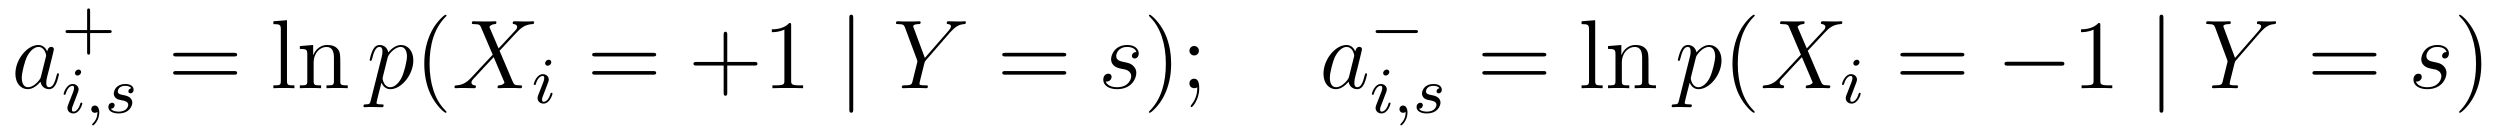 <?xml version='1.0' encoding='UTF-8'?>
<!-- This file was generated by dvisvgm 2.8.1 -->
<svg version='1.1' xmlns='http://www.w3.org/2000/svg' xmlns:xlink='http://www.w3.org/1999/xlink' width='305pt' height='16pt' viewBox='0 -16 305 16'>
<g id='page1'>
<g transform='matrix(1 0 0 -1 -127 649)'>
<path d='M131.998 655.662C131.938 655.459 131.938 655.435 131.771 655.208C131.508 654.873 130.982 654.36 130.42 654.36C129.93 654.36 129.655 654.802 129.655 655.507C129.655 656.165 130.026 657.503 130.253 658.006C130.659 658.842 131.221 659.273 131.688 659.273C132.476 659.273 132.632 658.293 132.632 658.197C132.632 658.185 132.596 658.029 132.584 658.006L131.998 655.662ZM132.763 658.723C132.632 659.033 132.309 659.512 131.688 659.512C130.337 659.512 128.878 657.767 128.878 655.997C128.878 654.814 129.572 654.12 130.384 654.12C131.042 654.12 131.604 654.634 131.938 655.029C132.058 654.324 132.62 654.12 132.978 654.12C133.337 654.12 133.624 654.336 133.839 654.766C134.03 655.173 134.198 655.902 134.198 655.949C134.198 656.009 134.15 656.057 134.078 656.057C133.971 656.057 133.959 655.997 133.911 655.818C133.732 655.113 133.504 654.36 133.014 654.36C132.668 654.36 132.644 654.67 132.644 654.909C132.644 655.184 132.68 655.316 132.787 655.782C132.871 656.081 132.931 656.344 133.026 656.691C133.468 658.484 133.576 658.914 133.576 658.986C133.576 659.153 133.445 659.285 133.265 659.285C132.883 659.285 132.787 658.866 132.763 658.723Z'/>
<path d='M137.994 660.969H140.337C140.448 660.969 140.624 660.969 140.624 661.152C140.624 661.335 140.448 661.335 140.337 661.335H137.994V663.686C137.994 663.798 137.994 663.973 137.811 663.973C137.628 663.973 137.628 663.798 137.628 663.686V661.335H135.277C135.165 661.335 134.99 661.335 134.99 661.152C134.99 660.969 135.165 660.969 135.277 660.969H137.628V658.618C137.628 658.507 137.628 658.331 137.811 658.331C137.994 658.331 137.994 658.507 137.994 658.618V660.969Z'/>
<path d='M136.895 656.212C136.895 656.388 136.767 656.515 136.584 656.515C136.377 656.515 136.146 656.324 136.146 656.085C136.146 655.909 136.273 655.782 136.456 655.782C136.663 655.782 136.895 655.973 136.895 656.212ZM135.731 653.288L135.301 652.188C135.261 652.069 135.221 651.973 135.221 651.837C135.221 651.447 135.524 651.16 135.946 651.16C136.719 651.16 137.046 652.276 137.046 652.379C137.046 652.459 136.982 652.483 136.927 652.483C136.831 652.483 136.815 652.427 136.791 652.347C136.608 651.71 136.281 651.383 135.962 651.383C135.867 651.383 135.771 651.423 135.771 651.638C135.771 651.83 135.827 651.973 135.93 652.22C136.01 652.435 136.09 652.65 136.178 652.866L136.424 653.511C136.496 653.694 136.592 653.941 136.592 654.077C136.592 654.475 136.273 654.754 135.867 654.754C135.094 654.754 134.759 653.638 134.759 653.535C134.759 653.463 134.815 653.431 134.878 653.431C134.982 653.431 134.99 653.479 135.014 653.559C135.237 654.316 135.604 654.531 135.843 654.531C135.954 654.531 136.034 654.491 136.034 654.268C136.034 654.188 136.026 654.077 135.946 653.838L135.731 653.288ZM138.89 651.359C138.89 650.842 138.778 650.388 138.284 649.893C138.252 649.869 138.237 649.853 138.237 649.814C138.237 649.75 138.3 649.702 138.356 649.702C138.452 649.702 139.113 650.332 139.113 651.264C139.113 651.774 138.922 652.124 138.571 652.124C138.292 652.124 138.133 651.901 138.133 651.686C138.133 651.463 138.284 651.24 138.579 651.24C138.771 651.24 138.89 651.352 138.89 651.359ZM143.011 654.236C142.828 654.204 142.661 654.061 142.661 653.862C142.661 653.718 142.756 653.615 142.932 653.615C143.051 653.615 143.298 653.702 143.298 654.061C143.298 654.555 142.78 654.754 142.286 654.754C141.218 654.754 140.884 653.997 140.884 653.591C140.884 653.511 140.884 653.224 141.178 653.001C141.362 652.857 141.497 652.834 141.912 652.754C142.191 652.698 142.645 652.618 142.645 652.204C142.645 651.997 142.493 651.734 142.27 651.582C141.975 651.391 141.585 651.383 141.457 651.383C141.266 651.383 140.724 651.415 140.525 651.734C140.931 651.75 140.987 652.077 140.987 652.172C140.987 652.411 140.772 652.467 140.676 652.467C140.549 652.467 140.222 652.372 140.222 651.933C140.222 651.463 140.716 651.16 141.457 651.16C142.844 651.16 143.139 652.14 143.139 652.475C143.139 653.192 142.358 653.344 142.063 653.399C141.681 653.471 141.37 653.527 141.37 653.862C141.37 654.005 141.505 654.531 142.278 654.531C142.581 654.531 142.892 654.443 143.011 654.236Z'/>
<path d='M155.549 658.113C155.716 658.113 155.932 658.113 155.932 658.328C155.932 658.555 155.728 658.555 155.549 658.555H148.508C148.341 658.555 148.126 658.555 148.126 658.34C148.126 658.113 148.329 658.113 148.508 658.113H155.549ZM155.549 655.89C155.716 655.89 155.932 655.89 155.932 656.105C155.932 656.332 155.728 656.332 155.549 656.332H148.508C148.341 656.332 148.126 656.332 148.126 656.117C148.126 655.89 148.329 655.89 148.508 655.89H155.549Z'/>
<path d='M162.013 662.536L160.352 662.405V662.058C161.165 662.058 161.26 661.974 161.26 661.388V655.125C161.26 654.587 161.129 654.587 160.352 654.587V654.24C160.686 654.264 161.272 654.264 161.631 654.264C161.989 654.264 162.587 654.264 162.922 654.24V654.587C162.157 654.587 162.013 654.587 162.013 655.125V662.536ZM168.517 657.145C168.517 658.257 168.517 658.591 168.242 658.974C167.895 659.44 167.333 659.512 166.927 659.512C165.767 659.512 165.313 658.52 165.217 658.281H165.206V659.512L163.58 659.38V659.033C164.392 659.033 164.488 658.95 164.488 658.364V655.125C164.488 654.587 164.357 654.587 163.58 654.587V654.24C163.891 654.264 164.536 654.264 164.871 654.264C165.217 654.264 165.863 654.264 166.174 654.24V654.587C165.409 654.587 165.265 654.587 165.265 655.125V657.348C165.265 658.603 166.09 659.273 166.831 659.273S167.74 658.663 167.74 657.934V655.125C167.74 654.587 167.608 654.587 166.831 654.587V654.24C167.142 654.264 167.787 654.264 168.122 654.264C168.469 654.264 169.114 654.264 169.425 654.24V654.587C168.827 654.587 168.529 654.587 168.517 654.945V657.145Z'/>
<path d='M172.226 652.722C172.142 652.363 172.095 652.267 171.605 652.267C171.461 652.267 171.341 652.267 171.341 652.04C171.341 652.017 171.353 651.921 171.485 651.921C171.64 651.921 171.808 651.945 171.963 651.945H172.477C172.728 651.945 173.338 651.921 173.589 651.921C173.661 651.921 173.804 651.921 173.804 652.136C173.804 652.267 173.721 652.267 173.517 652.267C172.967 652.267 172.931 652.351 172.931 652.447C172.931 652.59 173.469 654.647 173.541 654.921C173.672 654.587 173.995 654.12 174.617 654.12C175.968 654.12 177.426 655.878 177.426 657.635C177.426 658.735 176.805 659.512 175.908 659.512C175.143 659.512 174.497 658.771 174.366 658.603C174.27 659.201 173.804 659.512 173.326 659.512C172.979 659.512 172.704 659.344 172.477 658.89C172.262 658.46 172.095 657.731 172.095 657.683C172.095 657.635 172.142 657.575 172.226 657.575C172.322 657.575 172.334 657.587 172.405 657.862C172.584 658.567 172.812 659.273 173.29 659.273C173.565 659.273 173.661 659.081 173.661 658.723C173.661 658.436 173.625 658.316 173.577 658.101L172.226 652.722ZM174.294 657.97C174.378 658.304 174.713 658.651 174.904 658.818C175.035 658.938 175.43 659.273 175.884 659.273C176.41 659.273 176.649 658.747 176.649 658.125C176.649 657.551 176.314 656.2 176.016 655.579C175.717 654.933 175.167 654.36 174.617 654.36C173.804 654.36 173.672 655.387 173.672 655.435C173.672 655.471 173.696 655.567 173.708 655.627L174.294 657.97Z'/>
<path d='M181.476 651.335C181.476 651.371 181.476 651.395 181.273 651.598C180.078 652.806 179.408 654.778 179.408 657.217C179.408 659.536 179.97 661.532 181.357 662.943C181.476 663.05 181.476 663.074 181.476 663.11C181.476 663.182 181.416 663.206 181.368 663.206C181.213 663.206 180.233 662.345 179.647 661.173C179.037 659.966 178.763 658.687 178.763 657.217C178.763 656.152 178.93 654.73 179.551 653.451C180.257 652.017 181.237 651.239 181.368 651.239C181.416 651.239 181.476 651.263 181.476 651.335Z'/>
<path d='M187.828 659.093L186.704 661.711C186.86 661.998 187.218 662.046 187.361 662.058C187.433 662.058 187.565 662.07 187.565 662.273C187.565 662.405 187.457 662.405 187.386 662.405C187.182 662.405 186.943 662.381 186.74 662.381H186.046C185.317 662.381 184.791 662.405 184.779 662.405C184.684 662.405 184.564 662.405 184.564 662.178C184.564 662.058 184.672 662.058 184.827 662.058C185.52 662.058 185.568 661.938 185.688 661.652L187.11 658.328L184.516 655.555C184.086 655.089 183.572 654.634 182.687 654.587C182.544 654.575 182.448 654.575 182.448 654.36C182.448 654.324 182.46 654.24 182.592 654.24C182.759 654.24 182.939 654.264 183.106 654.264H183.668C184.05 654.264 184.469 654.24 184.839 654.24C184.923 654.24 185.066 654.24 185.066 654.455C185.066 654.575 184.983 654.587 184.911 654.587C184.672 654.611 184.516 654.742 184.516 654.933C184.516 655.137 184.66 655.28 185.006 655.639L186.07 656.798C186.334 657.073 186.967 657.767 187.23 658.029L188.485 655.089C188.497 655.065 188.545 654.945 188.545 654.933C188.545 654.826 188.282 654.611 187.899 654.587C187.828 654.587 187.696 654.575 187.696 654.36C187.696 654.24 187.816 654.24 187.875 654.24C188.079 654.24 188.318 654.264 188.521 654.264H189.836C190.051 654.264 190.278 654.24 190.481 654.24C190.565 654.24 190.697 654.24 190.697 654.467C190.697 654.587 190.577 654.587 190.47 654.587C189.752 654.599 189.728 654.658 189.525 655.101L187.947 658.807L189.465 660.432C189.585 660.552 189.86 660.851 189.967 660.97C190.481 661.508 190.959 661.998 191.928 662.058C192.048 662.07 192.167 662.07 192.167 662.273C192.167 662.405 192.06 662.405 192.012 662.405C191.844 662.405 191.665 662.381 191.498 662.381H190.948C190.565 662.381 190.147 662.405 189.776 662.405C189.693 662.405 189.549 662.405 189.549 662.189C189.549 662.07 189.633 662.058 189.705 662.058C189.896 662.034 190.099 661.938 190.099 661.711L190.087 661.687C190.075 661.604 190.051 661.484 189.92 661.341L187.828 659.093Z'/>
<path d='M194.255 657.412C194.255 657.588 194.128 657.715 193.944 657.715C193.736 657.715 193.506 657.524 193.506 657.285C193.506 657.109 193.633 656.982 193.817 656.982C194.023 656.982 194.255 657.173 194.255 657.412ZM193.091 654.488L192.661 653.388C192.62 653.269 192.581 653.173 192.581 653.037C192.581 652.647 192.884 652.36 193.307 652.36C194.08 652.36 194.406 653.476 194.406 653.579C194.406 653.659 194.342 653.683 194.286 653.683C194.191 653.683 194.176 653.627 194.15 653.547C193.968 652.91 193.64 652.583 193.322 652.583C193.226 652.583 193.13 652.623 193.13 652.838C193.13 653.03 193.187 653.173 193.29 653.42C193.37 653.635 193.45 653.85 193.537 654.066L193.784 654.711C193.856 654.894 193.952 655.141 193.952 655.277C193.952 655.675 193.633 655.954 193.226 655.954C192.454 655.954 192.119 654.838 192.119 654.735C192.119 654.663 192.175 654.631 192.239 654.631C192.342 654.631 192.35 654.679 192.374 654.759C192.598 655.516 192.964 655.731 193.202 655.731C193.314 655.731 193.394 655.691 193.394 655.468C193.394 655.388 193.386 655.277 193.307 655.038L193.091 654.488Z'/>
<path d='M206.669 658.113C206.837 658.113 207.052 658.113 207.052 658.328C207.052 658.555 206.849 658.555 206.669 658.555H199.628C199.46 658.555 199.246 658.555 199.246 658.34C199.246 658.113 199.448 658.113 199.628 658.113H206.669ZM206.669 655.89C206.837 655.89 207.052 655.89 207.052 656.105C207.052 656.332 206.849 656.332 206.669 656.332H199.628C199.46 656.332 199.246 656.332 199.246 656.117C199.246 655.89 199.448 655.89 199.628 655.89H206.669Z'/>
<path d='M215.726 657.001H219.026C219.193 657.001 219.409 657.001 219.409 657.217C219.409 657.444 219.205 657.444 219.026 657.444H215.726V660.743C215.726 660.91 215.726 661.126 215.512 661.126C215.285 661.126 215.285 660.922 215.285 660.743V657.444H211.985C211.818 657.444 211.603 657.444 211.603 657.228C211.603 657.001 211.806 657.001 211.985 657.001H215.285V653.702C215.285 653.535 215.285 653.32 215.5 653.32C215.726 653.32 215.726 653.523 215.726 653.702V657.001ZM223.52 661.902C223.52 662.178 223.52 662.189 223.28 662.189C222.994 661.867 222.396 661.424 221.165 661.424V661.078C221.44 661.078 222.037 661.078 222.695 661.388V655.16C222.695 654.73 222.659 654.587 221.608 654.587H221.237V654.24C221.56 654.264 222.719 654.264 223.114 654.264S224.656 654.264 224.978 654.24V654.587H224.608C223.556 654.587 223.52 654.73 223.52 655.16V661.902Z'/>
<path d='M231.094 662.775C231.094 662.99 231.094 663.206 230.855 663.206S230.616 662.99 230.616 662.775V651.682C230.616 651.467 230.616 651.252 230.855 651.252S231.094 651.467 231.094 651.682V662.775Z'/>
<path d='M242.941 661.078L243.217 661.353C243.743 661.891 244.184 662.022 244.603 662.058C244.735 662.07 244.842 662.082 244.842 662.285C244.842 662.405 244.723 662.405 244.699 662.405C244.555 662.405 244.4 662.381 244.256 662.381H243.767C243.42 662.381 243.049 662.405 242.714 662.405C242.63 662.405 242.5 662.405 242.5 662.178C242.5 662.07 242.618 662.058 242.654 662.058C243.013 662.034 243.013 661.855 243.013 661.783C243.013 661.652 242.917 661.472 242.678 661.197L239.833 657.934L238.483 661.568C238.411 661.735 238.411 661.759 238.411 661.783C238.411 662.034 238.901 662.058 239.045 662.058C239.188 662.058 239.32 662.058 239.32 662.273C239.32 662.405 239.212 662.405 239.14 662.405C238.937 662.405 238.698 662.381 238.495 662.381H237.168C236.953 662.381 236.725 662.405 236.522 662.405C236.438 662.405 236.308 662.405 236.308 662.178C236.308 662.058 236.414 662.058 236.594 662.058C237.18 662.058 237.287 661.95 237.395 661.675L238.877 657.695C238.889 657.659 238.925 657.528 238.925 657.492C238.925 657.456 238.339 655.101 238.303 654.981C238.208 654.658 238.088 654.599 237.323 654.587C237.12 654.587 237.024 654.587 237.024 654.36C237.024 654.24 237.156 654.24 237.192 654.24C237.407 654.24 237.658 654.264 237.886 654.264H239.296C239.51 654.264 239.761 654.24 239.977 654.24C240.061 654.24 240.204 654.24 240.204 654.455C240.204 654.587 240.12 654.587 239.917 654.587C239.176 654.587 239.176 654.67 239.176 654.802C239.176 654.886 239.272 655.268 239.332 655.507L239.761 657.228C239.833 657.48 239.833 657.503 239.941 657.623L242.941 661.078Z'/>
<path d='M256.702 658.113C256.868 658.113 257.084 658.113 257.084 658.328C257.084 658.555 256.88 658.555 256.702 658.555H249.661C249.493 658.555 249.278 658.555 249.278 658.34C249.278 658.113 249.481 658.113 249.661 658.113H256.702ZM256.702 655.89C256.868 655.89 257.084 655.89 257.084 656.105C257.084 656.332 256.88 656.332 256.702 656.332H249.661C249.493 656.332 249.278 656.332 249.278 656.117C249.278 655.89 249.481 655.89 249.661 655.89H256.702Z'/>
<path d='M263.716 656.631C263.918 656.595 264.241 656.523 264.313 656.511C264.468 656.463 265.007 656.272 265.007 655.698C265.007 655.328 264.672 654.36 263.285 654.36C263.034 654.36 262.138 654.395 261.898 655.053C262.376 654.993 262.615 655.364 262.615 655.627C262.615 655.878 262.448 656.009 262.21 656.009C261.946 656.009 261.599 655.806 261.599 655.268C261.599 654.563 262.316 654.12 263.273 654.12C265.09 654.12 265.628 655.459 265.628 656.081C265.628 656.26 265.628 656.595 265.246 656.977C264.947 657.264 264.66 657.324 264.014 657.456C263.692 657.528 263.177 657.635 263.177 658.173C263.177 658.412 263.393 659.273 264.528 659.273C265.031 659.273 265.52 659.081 265.639 658.651C265.114 658.651 265.09 658.197 265.09 658.185C265.09 657.934 265.318 657.862 265.424 657.862C265.592 657.862 265.927 657.993 265.927 658.496C265.927 658.998 265.472 659.512 264.54 659.512C262.974 659.512 262.555 658.281 262.555 657.79C262.555 656.882 263.441 656.691 263.716 656.631Z'/>
<path d='M269.88 657.217C269.88 658.125 269.761 659.607 269.092 660.994C268.386 662.428 267.406 663.206 267.275 663.206C267.227 663.206 267.167 663.182 267.167 663.11C267.167 663.074 267.167 663.05 267.37 662.847C268.566 661.64 269.234 659.667 269.234 657.228C269.234 654.909 268.673 652.913 267.286 651.502C267.167 651.395 267.167 651.371 267.167 651.335C267.167 651.263 267.227 651.239 267.275 651.239C267.43 651.239 268.41 652.1 268.996 653.272C269.605 654.491 269.88 655.782 269.88 657.217ZM273.269 658.818C273.269 659.141 272.994 659.392 272.695 659.392C272.348 659.392 272.11 659.117 272.11 658.818C272.11 658.46 272.408 658.233 272.683 658.233C273.006 658.233 273.269 658.484 273.269 658.818ZM273.065 654.36C273.065 653.941 273.065 653.092 272.336 652.196C272.264 652.1 272.264 652.076 272.264 652.053C272.264 651.993 272.324 651.933 272.384 651.933C272.468 651.933 273.305 652.818 273.305 654.216C273.305 654.658 273.269 655.4 272.683 655.4C272.336 655.4 272.11 655.137 272.11 654.826C272.11 654.503 272.336 654.24 272.695 654.24C272.922 654.24 273.006 654.312 273.065 654.36Z'/>
<path d='M291.584 655.662C291.524 655.459 291.524 655.435 291.358 655.208C291.095 654.873 290.568 654.36 290.006 654.36C289.516 654.36 289.242 654.802 289.242 655.507C289.242 656.165 289.612 657.503 289.838 658.006C290.245 658.842 290.807 659.273 291.274 659.273C292.062 659.273 292.218 658.293 292.218 658.197C292.218 658.185 292.182 658.029 292.17 658.006L291.584 655.662ZM292.349 658.723C292.218 659.033 291.895 659.512 291.274 659.512C289.922 659.512 288.464 657.767 288.464 655.997C288.464 654.814 289.158 654.12 289.97 654.12C290.628 654.12 291.19 654.634 291.524 655.029C291.644 654.324 292.206 654.12 292.565 654.12S293.21 654.336 293.425 654.766C293.616 655.173 293.784 655.902 293.784 655.949C293.784 656.009 293.736 656.057 293.664 656.057C293.557 656.057 293.545 655.997 293.497 655.818C293.317 655.113 293.09 654.36 292.601 654.36C292.254 654.36 292.23 654.67 292.23 654.909C292.23 655.184 292.266 655.316 292.373 655.782C292.457 656.081 292.517 656.344 292.613 656.691C293.054 658.484 293.162 658.914 293.162 658.986C293.162 659.153 293.03 659.285 292.852 659.285C292.469 659.285 292.373 658.866 292.349 658.723Z'/>
<path d='M299.69 660.969C299.818 660.969 299.993 660.969 299.993 661.152C299.993 661.335 299.818 661.335 299.69 661.335H295.124C294.996 661.335 294.821 661.335 294.821 661.152C294.821 660.969 294.996 660.969 295.124 660.969H299.69Z'/>
<path d='M296.495 656.212C296.495 656.388 296.368 656.515 296.184 656.515C295.976 656.515 295.746 656.324 295.746 656.085C295.746 655.909 295.873 655.782 296.057 655.782C296.263 655.782 296.495 655.973 296.495 656.212ZM295.331 653.288L294.901 652.188C294.86 652.069 294.821 651.973 294.821 651.837C294.821 651.447 295.124 651.16 295.547 651.16C296.32 651.16 296.646 652.276 296.646 652.379C296.646 652.459 296.582 652.483 296.526 652.483C296.431 652.483 296.416 652.427 296.39 652.347C296.208 651.71 295.88 651.383 295.562 651.383C295.466 651.383 295.37 651.423 295.37 651.638C295.37 651.83 295.427 651.973 295.53 652.22C295.61 652.435 295.69 652.65 295.777 652.866L296.024 653.511C296.096 653.694 296.192 653.941 296.192 654.077C296.192 654.475 295.873 654.754 295.466 654.754C294.694 654.754 294.359 653.638 294.359 653.535C294.359 653.463 294.415 653.431 294.479 653.431C294.582 653.431 294.59 653.479 294.614 653.559C294.838 654.316 295.204 654.531 295.442 654.531C295.554 654.531 295.634 654.491 295.634 654.268C295.634 654.188 295.626 654.077 295.547 653.838L295.331 653.288ZM298.49 651.359C298.49 650.842 298.379 650.388 297.884 649.893C297.852 649.869 297.836 649.853 297.836 649.814C297.836 649.75 297.9 649.702 297.956 649.702C298.052 649.702 298.714 650.332 298.714 651.264C298.714 651.774 298.522 652.124 298.171 652.124C297.893 652.124 297.733 651.901 297.733 651.686C297.733 651.463 297.884 651.24 298.18 651.24C298.37 651.24 298.49 651.352 298.49 651.359ZM302.611 654.236C302.428 654.204 302.261 654.061 302.261 653.862C302.261 653.718 302.356 653.615 302.532 653.615C302.651 653.615 302.898 653.702 302.898 654.061C302.898 654.555 302.381 654.754 301.886 654.754C300.818 654.754 300.484 653.997 300.484 653.591C300.484 653.511 300.484 653.224 300.779 653.001C300.962 652.857 301.097 652.834 301.512 652.754C301.79 652.698 302.245 652.618 302.245 652.204C302.245 651.997 302.093 651.734 301.871 651.582C301.576 651.391 301.184 651.383 301.057 651.383C300.866 651.383 300.324 651.415 300.125 651.734C300.532 651.75 300.587 652.077 300.587 652.172C300.587 652.411 300.372 652.467 300.276 652.467C300.149 652.467 299.822 652.372 299.822 651.933C299.822 651.463 300.316 651.16 301.057 651.16C302.444 651.16 302.738 652.14 302.738 652.475C302.738 653.192 301.957 653.344 301.663 653.399C301.28 653.471 300.97 653.527 300.97 653.862C300.97 654.005 301.105 654.531 301.878 654.531C302.18 654.531 302.492 654.443 302.611 654.236Z'/>
<path d='M315.269 658.113C315.437 658.113 315.652 658.113 315.652 658.328C315.652 658.555 315.449 658.555 315.269 658.555H308.228C308.06 658.555 307.846 658.555 307.846 658.34C307.846 658.113 308.048 658.113 308.228 658.113H315.269ZM315.269 655.89C315.437 655.89 315.652 655.89 315.652 656.105C315.652 656.332 315.449 656.332 315.269 656.332H308.228C308.06 656.332 307.846 656.332 307.846 656.117C307.846 655.89 308.048 655.89 308.228 655.89H315.269Z'/>
<path d='M321.613 662.536L319.951 662.405V662.058C320.765 662.058 320.861 661.974 320.861 661.388V655.125C320.861 654.587 320.729 654.587 319.951 654.587V654.24C320.286 654.264 320.873 654.264 321.23 654.264C321.589 654.264 322.187 654.264 322.522 654.24V654.587C321.757 654.587 321.613 654.587 321.613 655.125V662.536ZM328.117 657.145C328.117 658.257 328.117 658.591 327.842 658.974C327.496 659.44 326.934 659.512 326.527 659.512C325.367 659.512 324.913 658.52 324.817 658.281H324.805V659.512L323.179 659.38V659.033C323.993 659.033 324.088 658.95 324.088 658.364V655.125C324.088 654.587 323.957 654.587 323.179 654.587V654.24C323.491 654.264 324.136 654.264 324.47 654.264C324.817 654.264 325.463 654.264 325.774 654.24V654.587C325.009 654.587 324.865 654.587 324.865 655.125V657.348C324.865 658.603 325.69 659.273 326.431 659.273S327.34 658.663 327.34 657.934V655.125C327.34 654.587 327.208 654.587 326.431 654.587V654.24C326.742 654.264 327.388 654.264 327.722 654.264C328.069 654.264 328.715 654.264 329.026 654.24V654.587C328.428 654.587 328.129 654.587 328.117 654.945V657.145Z'/>
<path d='M331.826 652.722C331.742 652.363 331.694 652.267 331.205 652.267C331.061 652.267 330.942 652.267 330.942 652.04C330.942 652.017 330.953 651.921 331.085 651.921C331.241 651.921 331.408 651.945 331.564 651.945H332.077C332.328 651.945 332.938 651.921 333.188 651.921C333.26 651.921 333.404 651.921 333.404 652.136C333.404 652.267 333.32 652.267 333.118 652.267C332.568 652.267 332.532 652.351 332.532 652.447C332.532 652.59 333.07 654.647 333.142 654.921C333.272 654.587 333.595 654.12 334.217 654.12C335.568 654.12 337.026 655.878 337.026 657.635C337.026 658.735 336.404 659.512 335.508 659.512C334.744 659.512 334.098 658.771 333.966 658.603C333.87 659.201 333.404 659.512 332.926 659.512C332.579 659.512 332.304 659.344 332.077 658.89C331.862 658.46 331.694 657.731 331.694 657.683C331.694 657.635 331.742 657.575 331.826 657.575C331.921 657.575 331.933 657.587 332.005 657.862C332.185 658.567 332.412 659.273 332.89 659.273C333.164 659.273 333.26 659.081 333.26 658.723C333.26 658.436 333.224 658.316 333.176 658.101L331.826 652.722ZM333.894 657.97C333.978 658.304 334.313 658.651 334.504 658.818C334.636 658.938 335.03 659.273 335.484 659.273C336.01 659.273 336.25 658.747 336.25 658.125C336.25 657.551 335.915 656.2 335.616 655.579C335.317 654.933 334.766 654.36 334.217 654.36C333.404 654.36 333.272 655.387 333.272 655.435C333.272 655.471 333.296 655.567 333.308 655.627L333.894 657.97Z'/>
<path d='M341.076 651.335C341.076 651.371 341.076 651.395 340.873 651.598C339.678 652.806 339.008 654.778 339.008 657.217C339.008 659.536 339.57 661.532 340.956 662.943C341.076 663.05 341.076 663.074 341.076 663.11C341.076 663.182 341.016 663.206 340.968 663.206C340.813 663.206 339.833 662.345 339.247 661.173C338.638 659.966 338.363 658.687 338.363 657.217C338.363 656.152 338.53 654.73 339.151 653.451C339.857 652.017 340.837 651.239 340.968 651.239C341.016 651.239 341.076 651.263 341.076 651.335Z'/>
<path d='M347.428 659.093L346.304 661.711C346.459 661.998 346.818 662.046 346.961 662.058C347.033 662.058 347.165 662.07 347.165 662.273C347.165 662.405 347.057 662.405 346.986 662.405C346.782 662.405 346.543 662.381 346.34 662.381H345.647C344.917 662.381 344.392 662.405 344.38 662.405C344.284 662.405 344.165 662.405 344.165 662.178C344.165 662.058 344.272 662.058 344.428 662.058C345.12 662.058 345.168 661.938 345.288 661.652L346.71 658.328L344.117 655.555C343.686 655.089 343.172 654.634 342.287 654.587C342.144 654.575 342.048 654.575 342.048 654.36C342.048 654.324 342.06 654.24 342.192 654.24C342.359 654.24 342.539 654.264 342.706 654.264H343.267C343.65 654.264 344.069 654.24 344.44 654.24C344.522 654.24 344.666 654.24 344.666 654.455C344.666 654.575 344.582 654.587 344.51 654.587C344.272 654.611 344.117 654.742 344.117 654.933C344.117 655.137 344.26 655.28 344.606 655.639L345.671 656.798C345.934 657.073 346.567 657.767 346.83 658.029L348.085 655.089C348.097 655.065 348.145 654.945 348.145 654.933C348.145 654.826 347.882 654.611 347.5 654.587C347.428 654.587 347.296 654.575 347.296 654.36C347.296 654.24 347.416 654.24 347.476 654.24C347.678 654.24 347.918 654.264 348.121 654.264H349.436C349.651 654.264 349.878 654.24 350.081 654.24C350.165 654.24 350.297 654.24 350.297 654.467C350.297 654.587 350.177 654.587 350.07 654.587C349.352 654.599 349.328 654.658 349.126 655.101L347.548 658.807L349.066 660.432C349.184 660.552 349.46 660.851 349.567 660.97C350.081 661.508 350.56 661.998 351.528 662.058C351.648 662.07 351.767 662.07 351.767 662.273C351.767 662.405 351.66 662.405 351.612 662.405C351.444 662.405 351.265 662.381 351.097 662.381H350.548C350.165 662.381 349.747 662.405 349.376 662.405C349.292 662.405 349.15 662.405 349.15 662.189C349.15 662.07 349.232 662.058 349.304 662.058C349.495 662.034 349.699 661.938 349.699 661.711L349.687 661.687C349.675 661.604 349.651 661.484 349.519 661.341L347.428 659.093Z'/>
<path d='M353.855 657.412C353.855 657.588 353.728 657.715 353.544 657.715C353.336 657.715 353.106 657.524 353.106 657.285C353.106 657.109 353.233 656.982 353.417 656.982C353.623 656.982 353.855 657.173 353.855 657.412ZM352.691 654.488L352.261 653.388C352.22 653.269 352.181 653.173 352.181 653.037C352.181 652.647 352.484 652.36 352.907 652.36C353.68 652.36 354.006 653.476 354.006 653.579C354.006 653.659 353.942 653.683 353.886 653.683C353.791 653.683 353.776 653.627 353.75 653.547C353.568 652.91 353.24 652.583 352.922 652.583C352.826 652.583 352.73 652.623 352.73 652.838C352.73 653.03 352.787 653.173 352.89 653.42C352.97 653.635 353.05 653.85 353.137 654.066L353.384 654.711C353.456 654.894 353.552 655.141 353.552 655.277C353.552 655.675 353.233 655.954 352.826 655.954C352.054 655.954 351.719 654.838 351.719 654.735C351.719 654.663 351.775 654.631 351.839 654.631C351.942 654.631 351.95 654.679 351.974 654.759C352.198 655.516 352.564 655.731 352.802 655.731C352.914 655.731 352.994 655.691 352.994 655.468C352.994 655.388 352.986 655.277 352.907 655.038L352.691 654.488Z'/>
<path d='M366.269 658.113C366.437 658.113 366.652 658.113 366.652 658.328C366.652 658.555 366.449 658.555 366.269 658.555H359.228C359.06 658.555 358.846 658.555 358.846 658.34C358.846 658.113 359.048 658.113 359.228 658.113H366.269ZM366.269 655.89C366.437 655.89 366.652 655.89 366.652 656.105C366.652 656.332 366.449 656.332 366.269 656.332H359.228C359.06 656.332 358.846 656.332 358.846 656.117C358.846 655.89 359.048 655.89 359.228 655.89H366.269Z'/>
<path d='M378.436 656.989C378.638 656.989 378.853 656.989 378.853 657.228C378.853 657.468 378.638 657.468 378.436 657.468H371.968C371.765 657.468 371.549 657.468 371.549 657.228C371.549 656.989 371.765 656.989 371.968 656.989H378.436Z'/>
<path d='M383.238 661.902C383.238 662.178 383.238 662.189 382.999 662.189C382.712 661.867 382.115 661.424 380.884 661.424V661.078C381.158 661.078 381.756 661.078 382.414 661.388V655.16C382.414 654.73 382.378 654.587 381.325 654.587H380.956V654.24C381.277 654.264 382.438 654.264 382.831 654.264C383.226 654.264 384.374 654.264 384.697 654.24V654.587H384.326C383.274 654.587 383.238 654.73 383.238 655.16V661.902Z'/>
<path d='M390.935 662.775C390.935 662.99 390.935 663.206 390.696 663.206S390.457 662.99 390.457 662.775V651.682C390.457 651.467 390.457 651.252 390.696 651.252S390.935 651.467 390.935 651.682V662.775Z'/>
<path d='M402.782 661.078L403.058 661.353C403.584 661.891 404.026 662.022 404.444 662.058C404.576 662.07 404.683 662.082 404.683 662.285C404.683 662.405 404.563 662.405 404.54 662.405C404.396 662.405 404.242 662.381 404.098 662.381H403.608C403.261 662.381 402.89 662.405 402.556 662.405C402.472 662.405 402.341 662.405 402.341 662.178C402.341 662.07 402.46 662.058 402.496 662.058C402.854 662.034 402.854 661.855 402.854 661.783C402.854 661.652 402.758 661.472 402.52 661.197L399.674 657.934L398.323 661.568C398.252 661.735 398.252 661.759 398.252 661.783C398.252 662.034 398.742 662.058 398.886 662.058C399.029 662.058 399.161 662.058 399.161 662.273C399.161 662.405 399.053 662.405 398.981 662.405C398.778 662.405 398.539 662.381 398.336 662.381H397.009C396.793 662.381 396.566 662.405 396.364 662.405C396.28 662.405 396.148 662.405 396.148 662.178C396.148 662.058 396.256 662.058 396.436 662.058C397.021 662.058 397.128 661.95 397.236 661.675L398.718 657.695C398.73 657.659 398.766 657.528 398.766 657.492C398.766 657.456 398.18 655.101 398.144 654.981C398.05 654.658 397.93 654.599 397.164 654.587C396.961 654.587 396.865 654.587 396.865 654.36C396.865 654.24 396.997 654.24 397.033 654.24C397.248 654.24 397.499 654.264 397.727 654.264H399.137C399.352 654.264 399.602 654.24 399.818 654.24C399.902 654.24 400.045 654.24 400.045 654.455C400.045 654.587 399.961 654.587 399.758 654.587C399.017 654.587 399.017 654.67 399.017 654.802C399.017 654.886 399.113 655.268 399.173 655.507L399.602 657.228C399.674 657.48 399.674 657.503 399.782 657.623L402.782 661.078Z'/>
<path d='M416.543 658.113C416.71 658.113 416.926 658.113 416.926 658.328C416.926 658.555 416.722 658.555 416.543 658.555H409.501C409.334 658.555 409.12 658.555 409.12 658.34C409.12 658.113 409.322 658.113 409.501 658.113H416.543ZM416.543 655.89C416.71 655.89 416.926 655.89 416.926 656.105C416.926 656.332 416.722 656.332 416.543 656.332H409.501C409.334 656.332 409.12 656.332 409.12 656.117C409.12 655.89 409.322 655.89 409.501 655.89H416.543Z'/>
<path d='M423.557 656.631C423.76 656.595 424.082 656.523 424.154 656.511C424.309 656.463 424.847 656.272 424.847 655.698C424.847 655.328 424.513 654.36 423.126 654.36C422.875 654.36 421.979 654.395 421.739 655.053C422.218 654.993 422.456 655.364 422.456 655.627C422.456 655.878 422.29 656.009 422.05 656.009C421.787 656.009 421.44 655.806 421.44 655.268C421.44 654.563 422.158 654.12 423.114 654.12C424.931 654.12 425.468 655.459 425.468 656.081C425.468 656.26 425.468 656.595 425.087 656.977C424.788 657.264 424.501 657.324 423.856 657.456C423.533 657.528 423.018 657.635 423.018 658.173C423.018 658.412 423.234 659.273 424.369 659.273C424.871 659.273 425.362 659.081 425.48 658.651C424.955 658.651 424.931 658.197 424.931 658.185C424.931 657.934 425.159 657.862 425.266 657.862C425.432 657.862 425.768 657.993 425.768 658.496C425.768 658.998 425.314 659.512 424.381 659.512C422.815 659.512 422.396 658.281 422.396 657.79C422.396 656.882 423.281 656.691 423.557 656.631Z'/>
<path d='M429.721 657.217C429.721 658.125 429.602 659.607 428.933 660.994C428.227 662.428 427.247 663.206 427.115 663.206C427.068 663.206 427.008 663.182 427.008 663.11C427.008 663.074 427.008 663.05 427.211 662.847C428.406 661.64 429.076 659.667 429.076 657.228C429.076 654.909 428.514 652.913 427.127 651.502C427.008 651.395 427.008 651.371 427.008 651.335C427.008 651.263 427.068 651.239 427.115 651.239C427.271 651.239 428.251 652.1 428.837 653.272C429.446 654.491 429.721 655.782 429.721 657.217Z'/>
</g>
</g>
</svg>